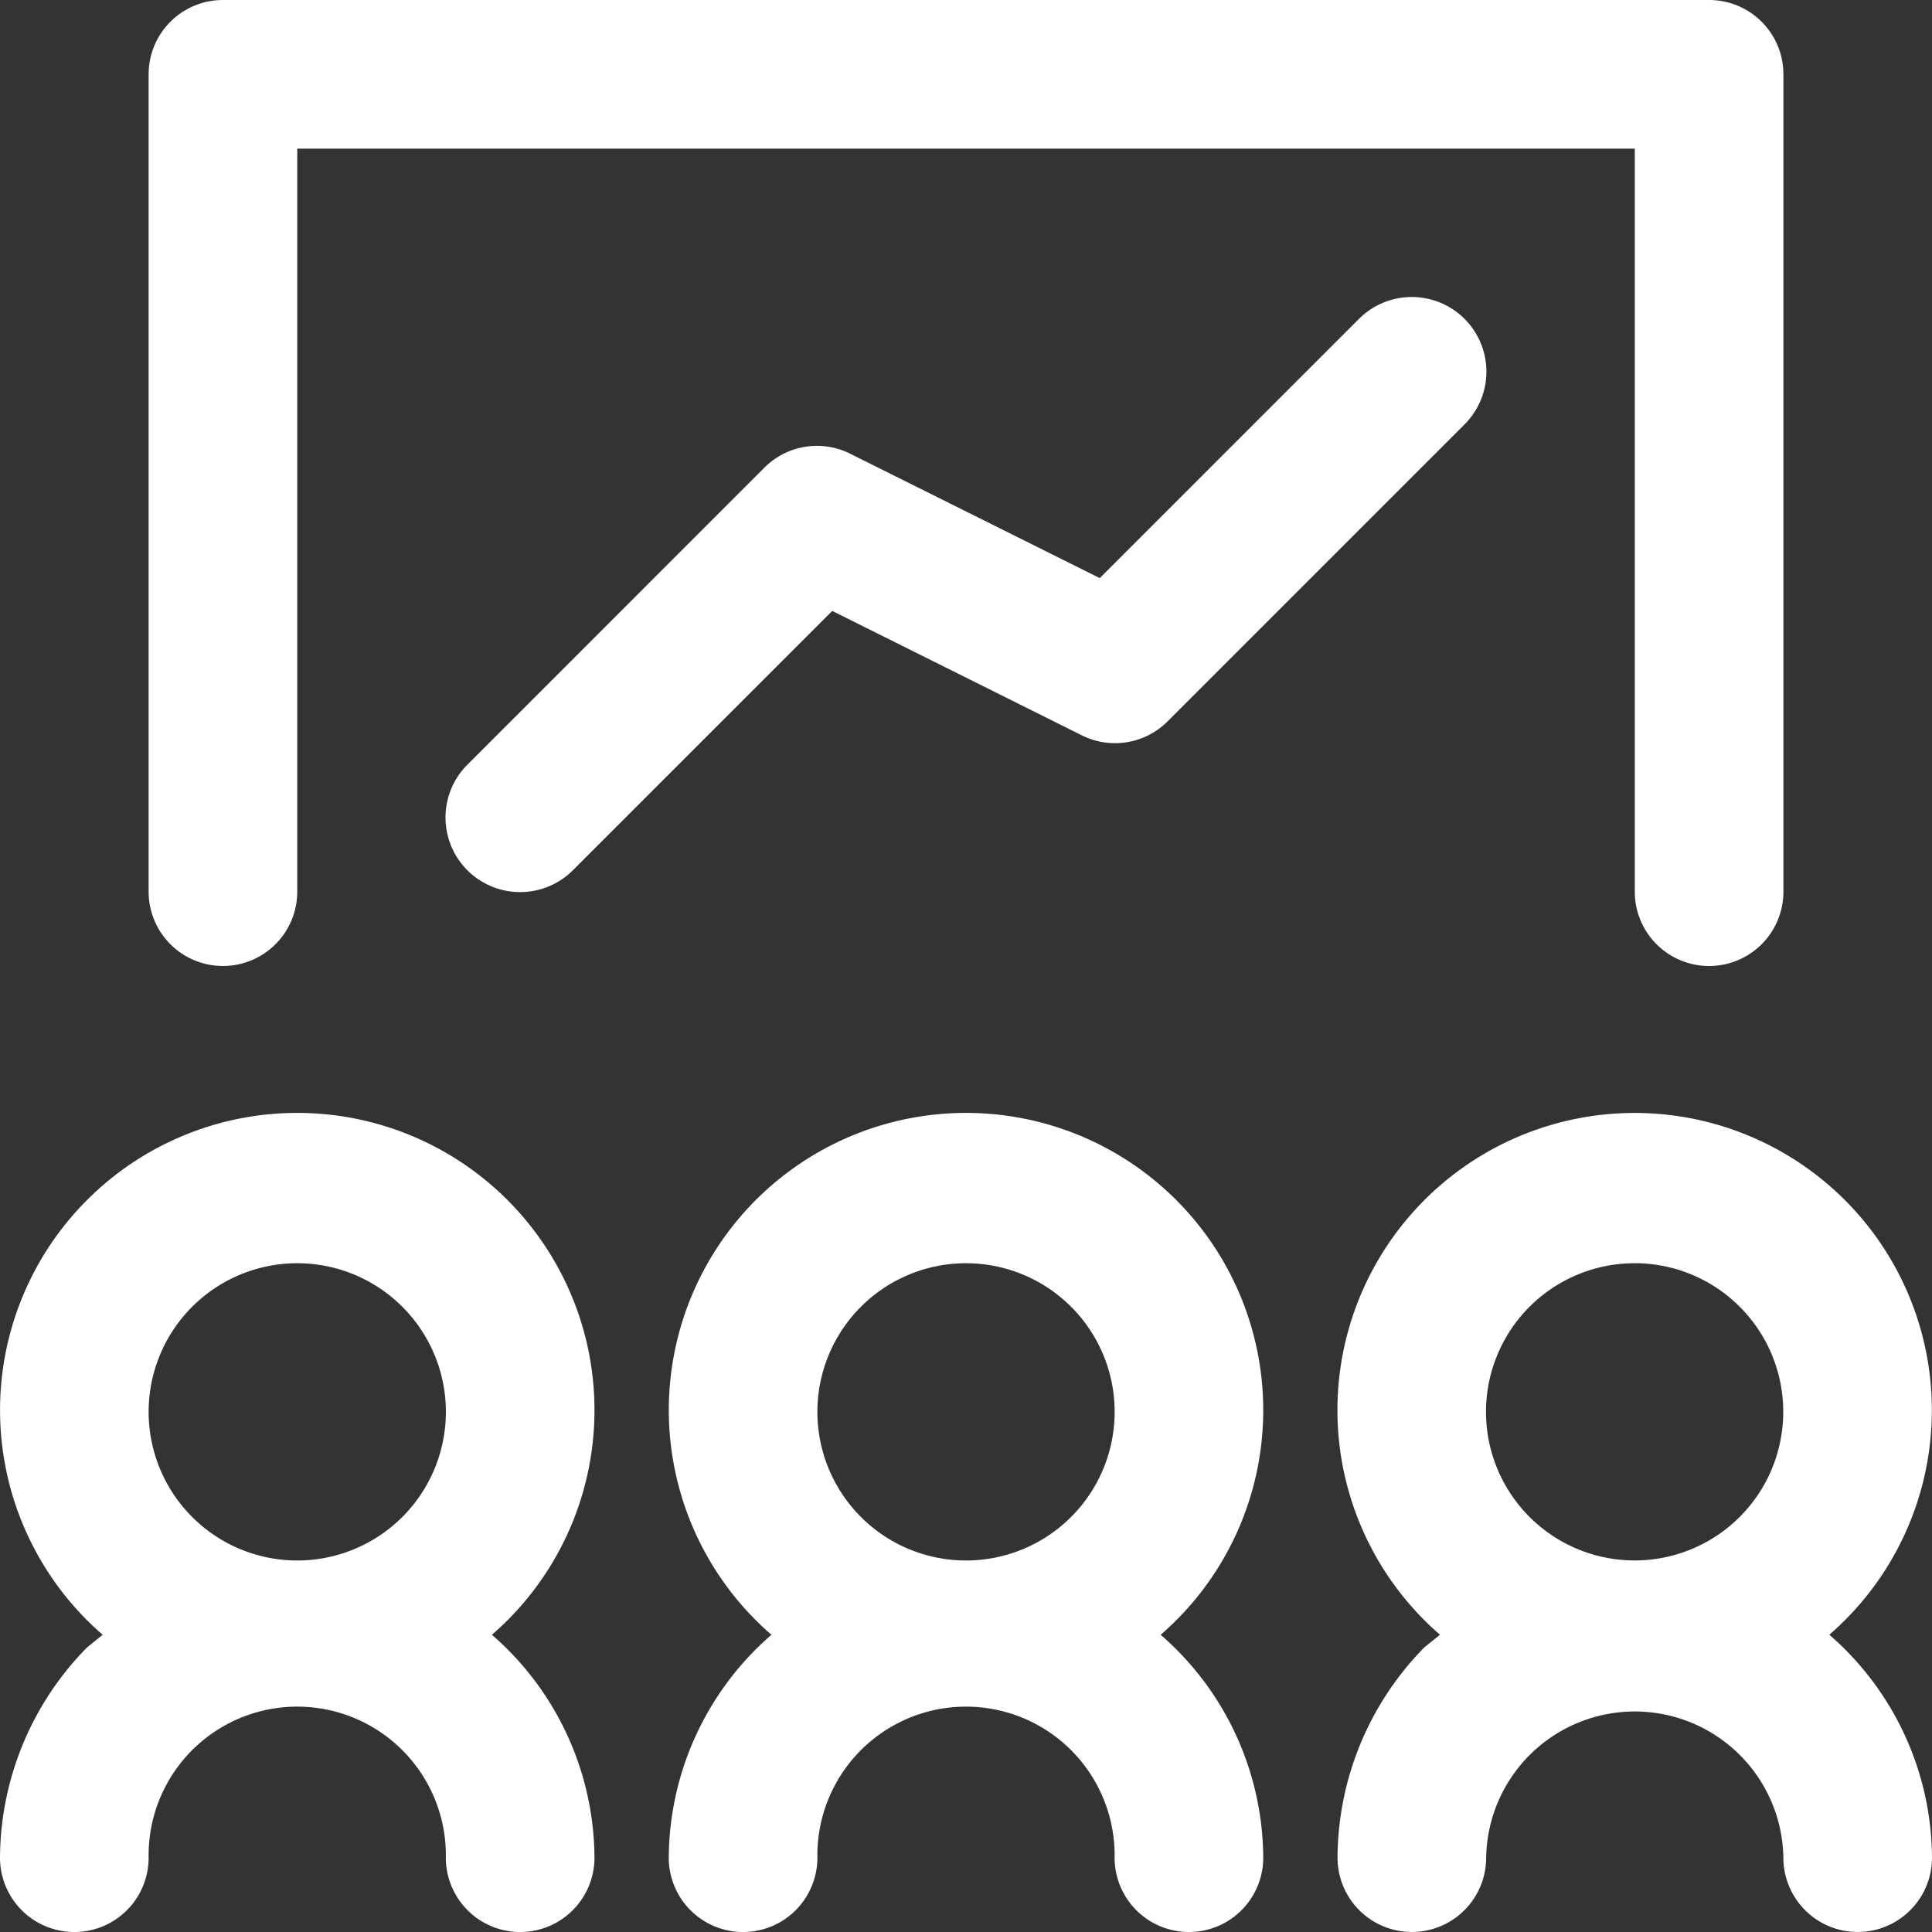 <svg xmlns="http://www.w3.org/2000/svg" width="47.927" height="47.927" viewBox="0 0 47.927 47.927">
  <rect x="0" y="0" width="47.927" height="47.927" fill="#333333" stroke="none"/>
  <g id="ic_interactive_workshops" data-name="ic_interactive workshops" transform="translate(-3 -3)">
    <g id="training_worker_presentation_goals" data-name="training, worker, presentation, goals" transform="translate(3 3)">
      <path id="Path_7776" data-name="Path 7776" d="M17.747,25.393a7.373,7.373,0,1,0-12.2,5.53l-.387.313A7.484,7.484,0,0,0,3,36.453a1.843,1.843,0,1,0,3.687,0,3.687,3.687,0,1,1,7.373,0,1.843,1.843,0,0,0,3.687,0,7.373,7.373,0,0,0-2.544-5.53A7.373,7.373,0,0,0,17.747,25.393Zm-7.373-3.687a3.687,3.687,0,1,1-3.687,3.687,3.687,3.687,0,0,1,3.687-3.687Z" transform="translate(-3 9.631)" fill="#fff"/>
      <path id="Path_7777" data-name="Path 7777" d="M26.747,25.393a7.373,7.373,0,1,0-12.2,5.53A7.373,7.373,0,0,0,12,36.453a1.843,1.843,0,0,0,3.687,0,3.687,3.687,0,1,1,7.373,0,1.843,1.843,0,0,0,3.687,0,7.373,7.373,0,0,0-2.544-5.53,7.373,7.373,0,0,0,2.544-5.53Zm-11.06,0a3.687,3.687,0,1,1,3.687,3.687A3.687,3.687,0,0,1,15.687,25.393Z" transform="translate(4.59 9.631)" fill="#fff"/>
      <path id="Path_7778" data-name="Path 7778" d="M33.2,30.922a7.373,7.373,0,1,0-9.659,0l-.387.313A7.484,7.484,0,0,0,21,36.452a1.843,1.843,0,0,0,3.687,0,3.687,3.687,0,0,1,7.373,0,1.843,1.843,0,1,0,3.687,0A7.373,7.373,0,0,0,33.2,30.922Zm-4.83-9.217a3.687,3.687,0,1,1-3.687,3.687A3.687,3.687,0,0,1,28.374,21.706Z" transform="translate(12.18 9.631)" fill="#fff"/>
      <path id="Path_7779" data-name="Path 7779" d="M6.843,26.963A1.843,1.843,0,0,0,8.687,25.12V6.687h33.18V25.12a1.843,1.843,0,0,0,3.687,0V4.843A1.843,1.843,0,0,0,43.71,3H6.843A1.843,1.843,0,0,0,5,4.843V25.12A1.843,1.843,0,0,0,6.843,26.963Z" transform="translate(-1.313 -3)" fill="#fff"/>
      <path id="Path_7780" data-name="Path 7780" d="M31.659,7.538l-6.433,6.433-6.175-3.078a1.843,1.843,0,0,0-2.138.332L9.539,18.6a1.851,1.851,0,1,0,2.618,2.618l6.433-6.433,6.175,3.078a1.843,1.843,0,0,0,2.138-.332l7.373-7.373a1.851,1.851,0,1,0-2.618-2.618Z" transform="translate(2.055 0.37)" fill="#fff"/>
    </g>
  </g>
</svg>
